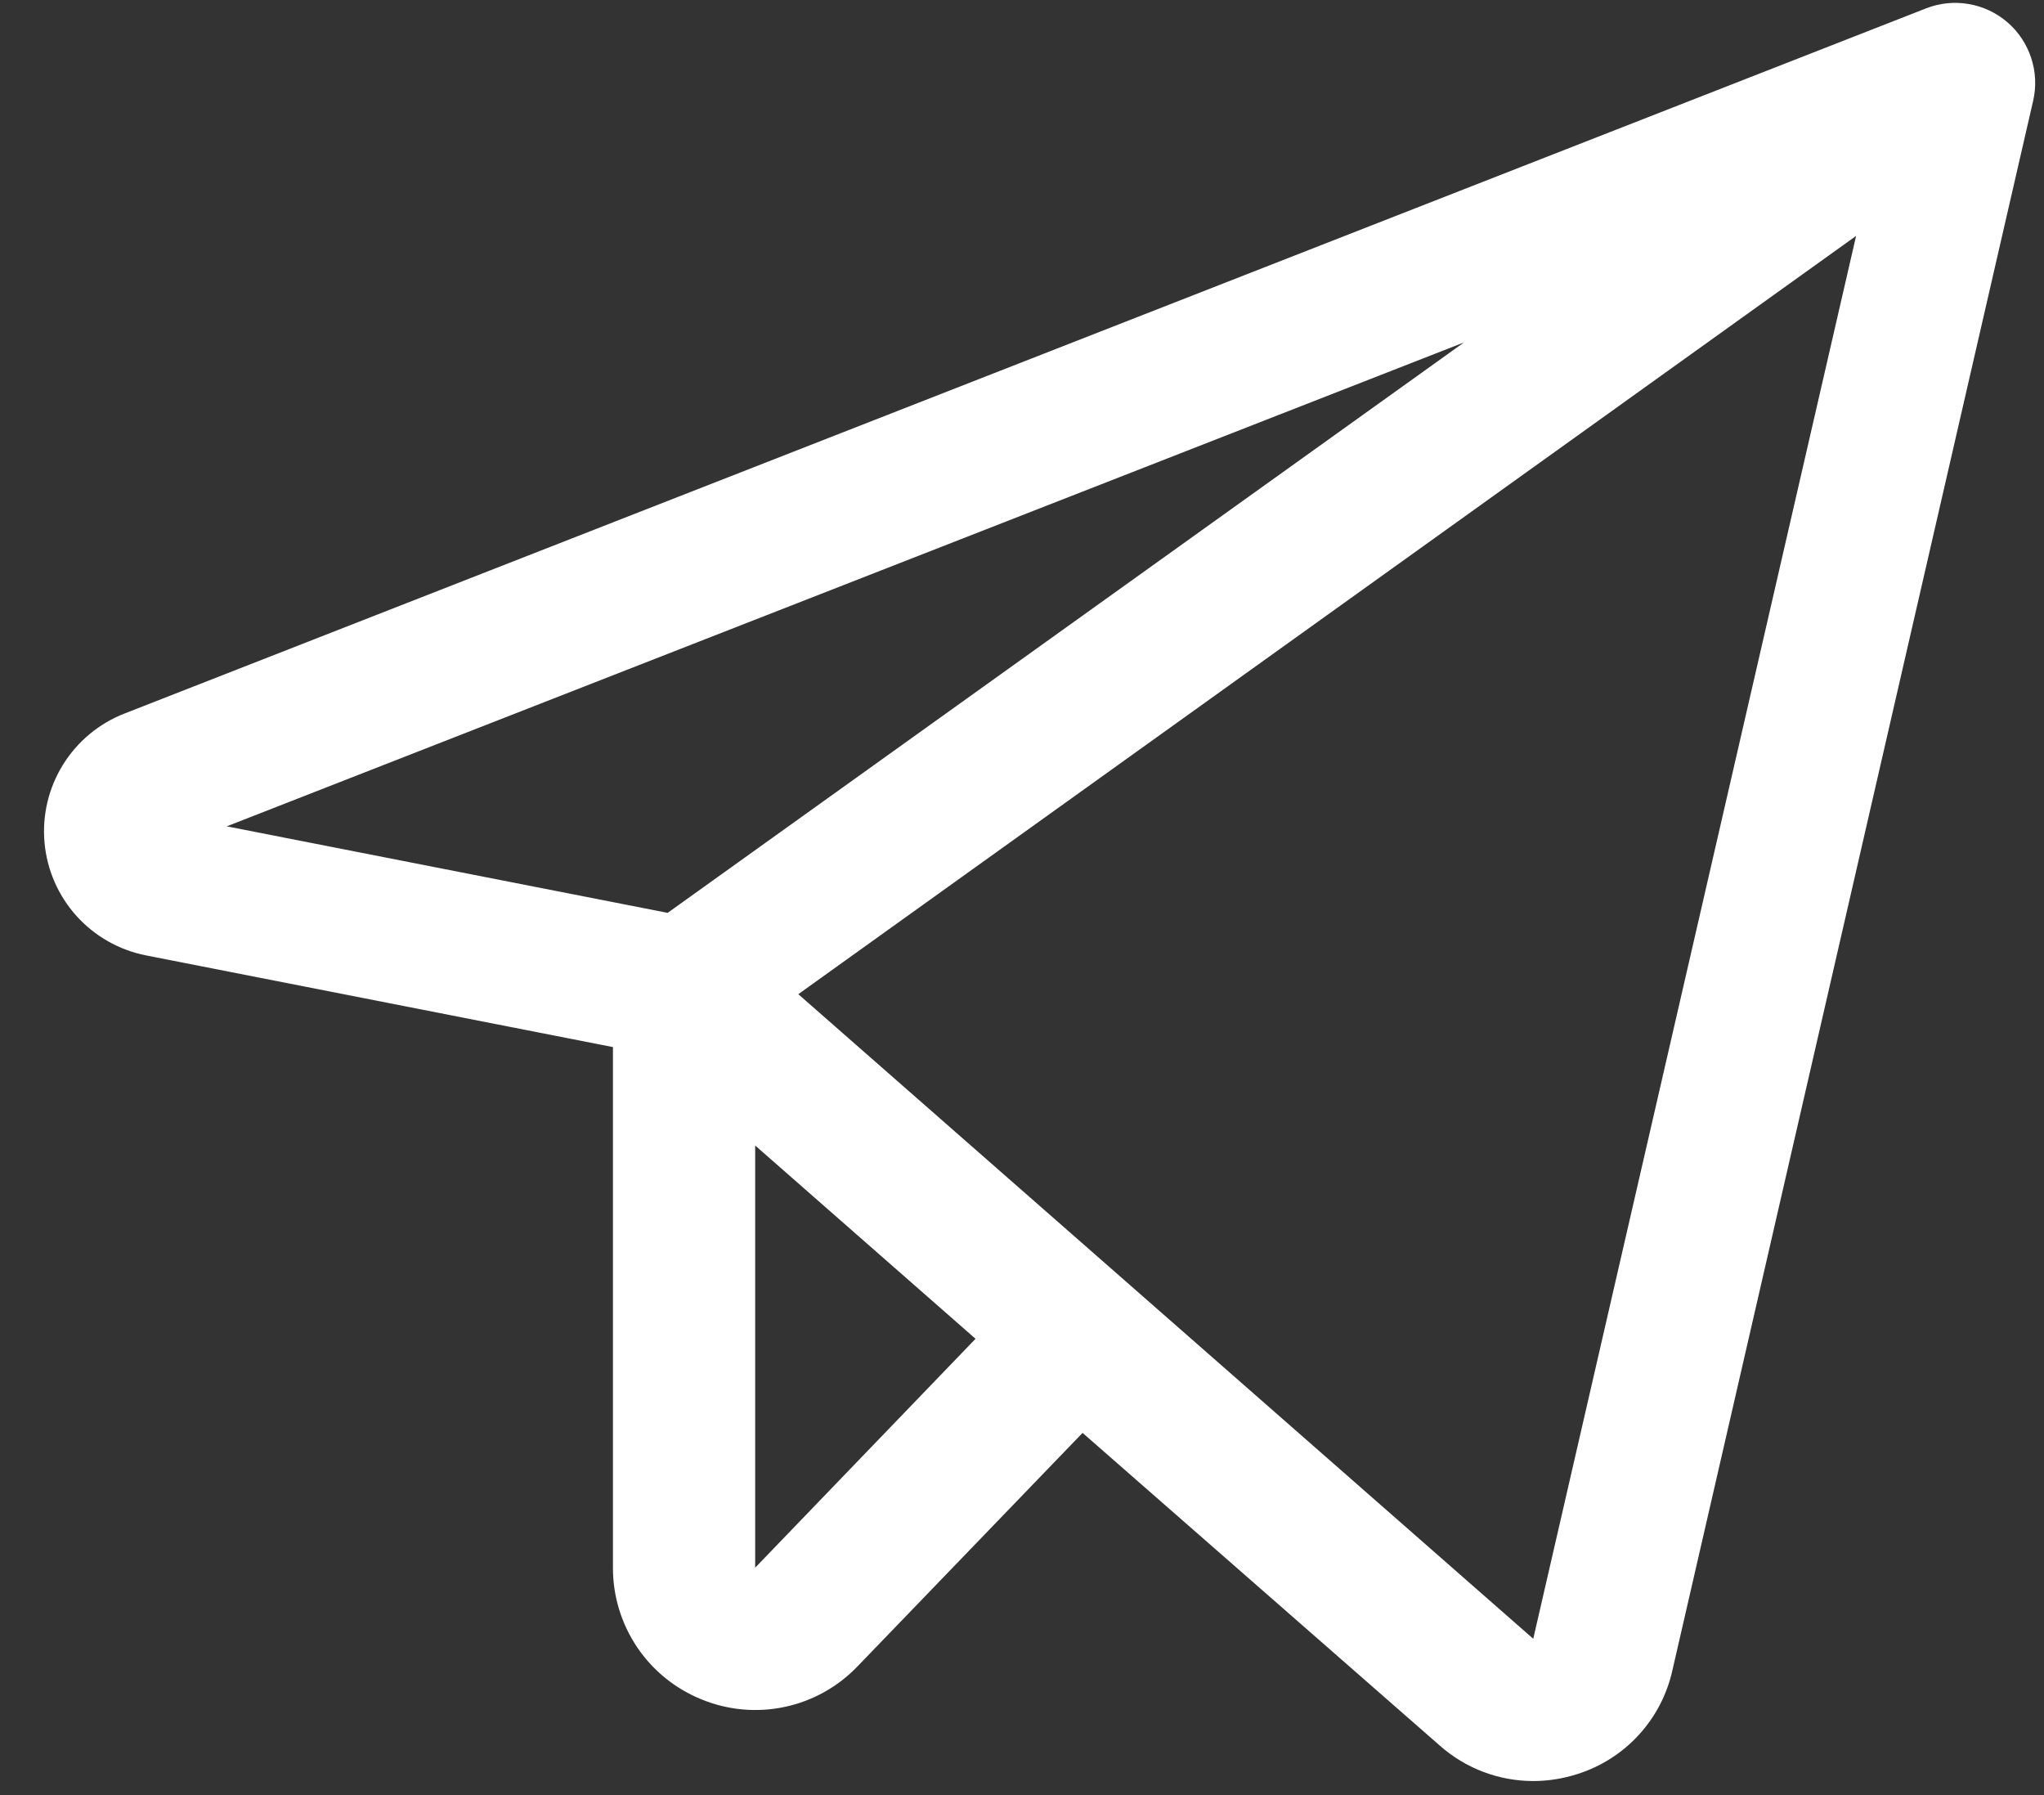 <svg width="41" height="36" viewBox="0 0 41 36" fill="none" xmlns="http://www.w3.org/2000/svg">
<rect x="0" y="0" width="41" height="36" fill="#333333" stroke="none"/>
<path d="M40.268 0.448C40.047 0.257 39.778 0.13 39.49 0.081C39.202 0.031 38.906 0.061 38.634 0.168L2.499 14.309C1.987 14.508 1.554 14.868 1.264 15.335C0.974 15.802 0.844 16.35 0.893 16.898C0.942 17.445 1.167 17.962 1.535 18.37C1.903 18.778 2.393 19.055 2.933 19.161L12.295 20.999V31.439C12.293 32.007 12.463 32.563 12.78 33.035C13.098 33.506 13.55 33.871 14.078 34.083C14.605 34.298 15.185 34.35 15.742 34.231C16.299 34.113 16.807 33.829 17.201 33.418L21.715 28.736L28.878 35.005C29.394 35.463 30.061 35.717 30.752 35.718C31.054 35.718 31.355 35.67 31.643 35.577C32.114 35.428 32.537 35.158 32.871 34.794C33.205 34.43 33.437 33.985 33.545 33.503L40.783 2.019C40.848 1.735 40.834 1.438 40.743 1.162C40.652 0.885 40.488 0.638 40.268 0.448ZM29.366 6.867L13.392 18.307L4.548 16.572L29.366 6.867ZM15.148 31.439V22.973L19.568 26.849L15.148 31.439ZM30.755 32.865L16.013 19.938L37.231 4.731L30.755 32.865Z" fill="white"/>
</svg>
